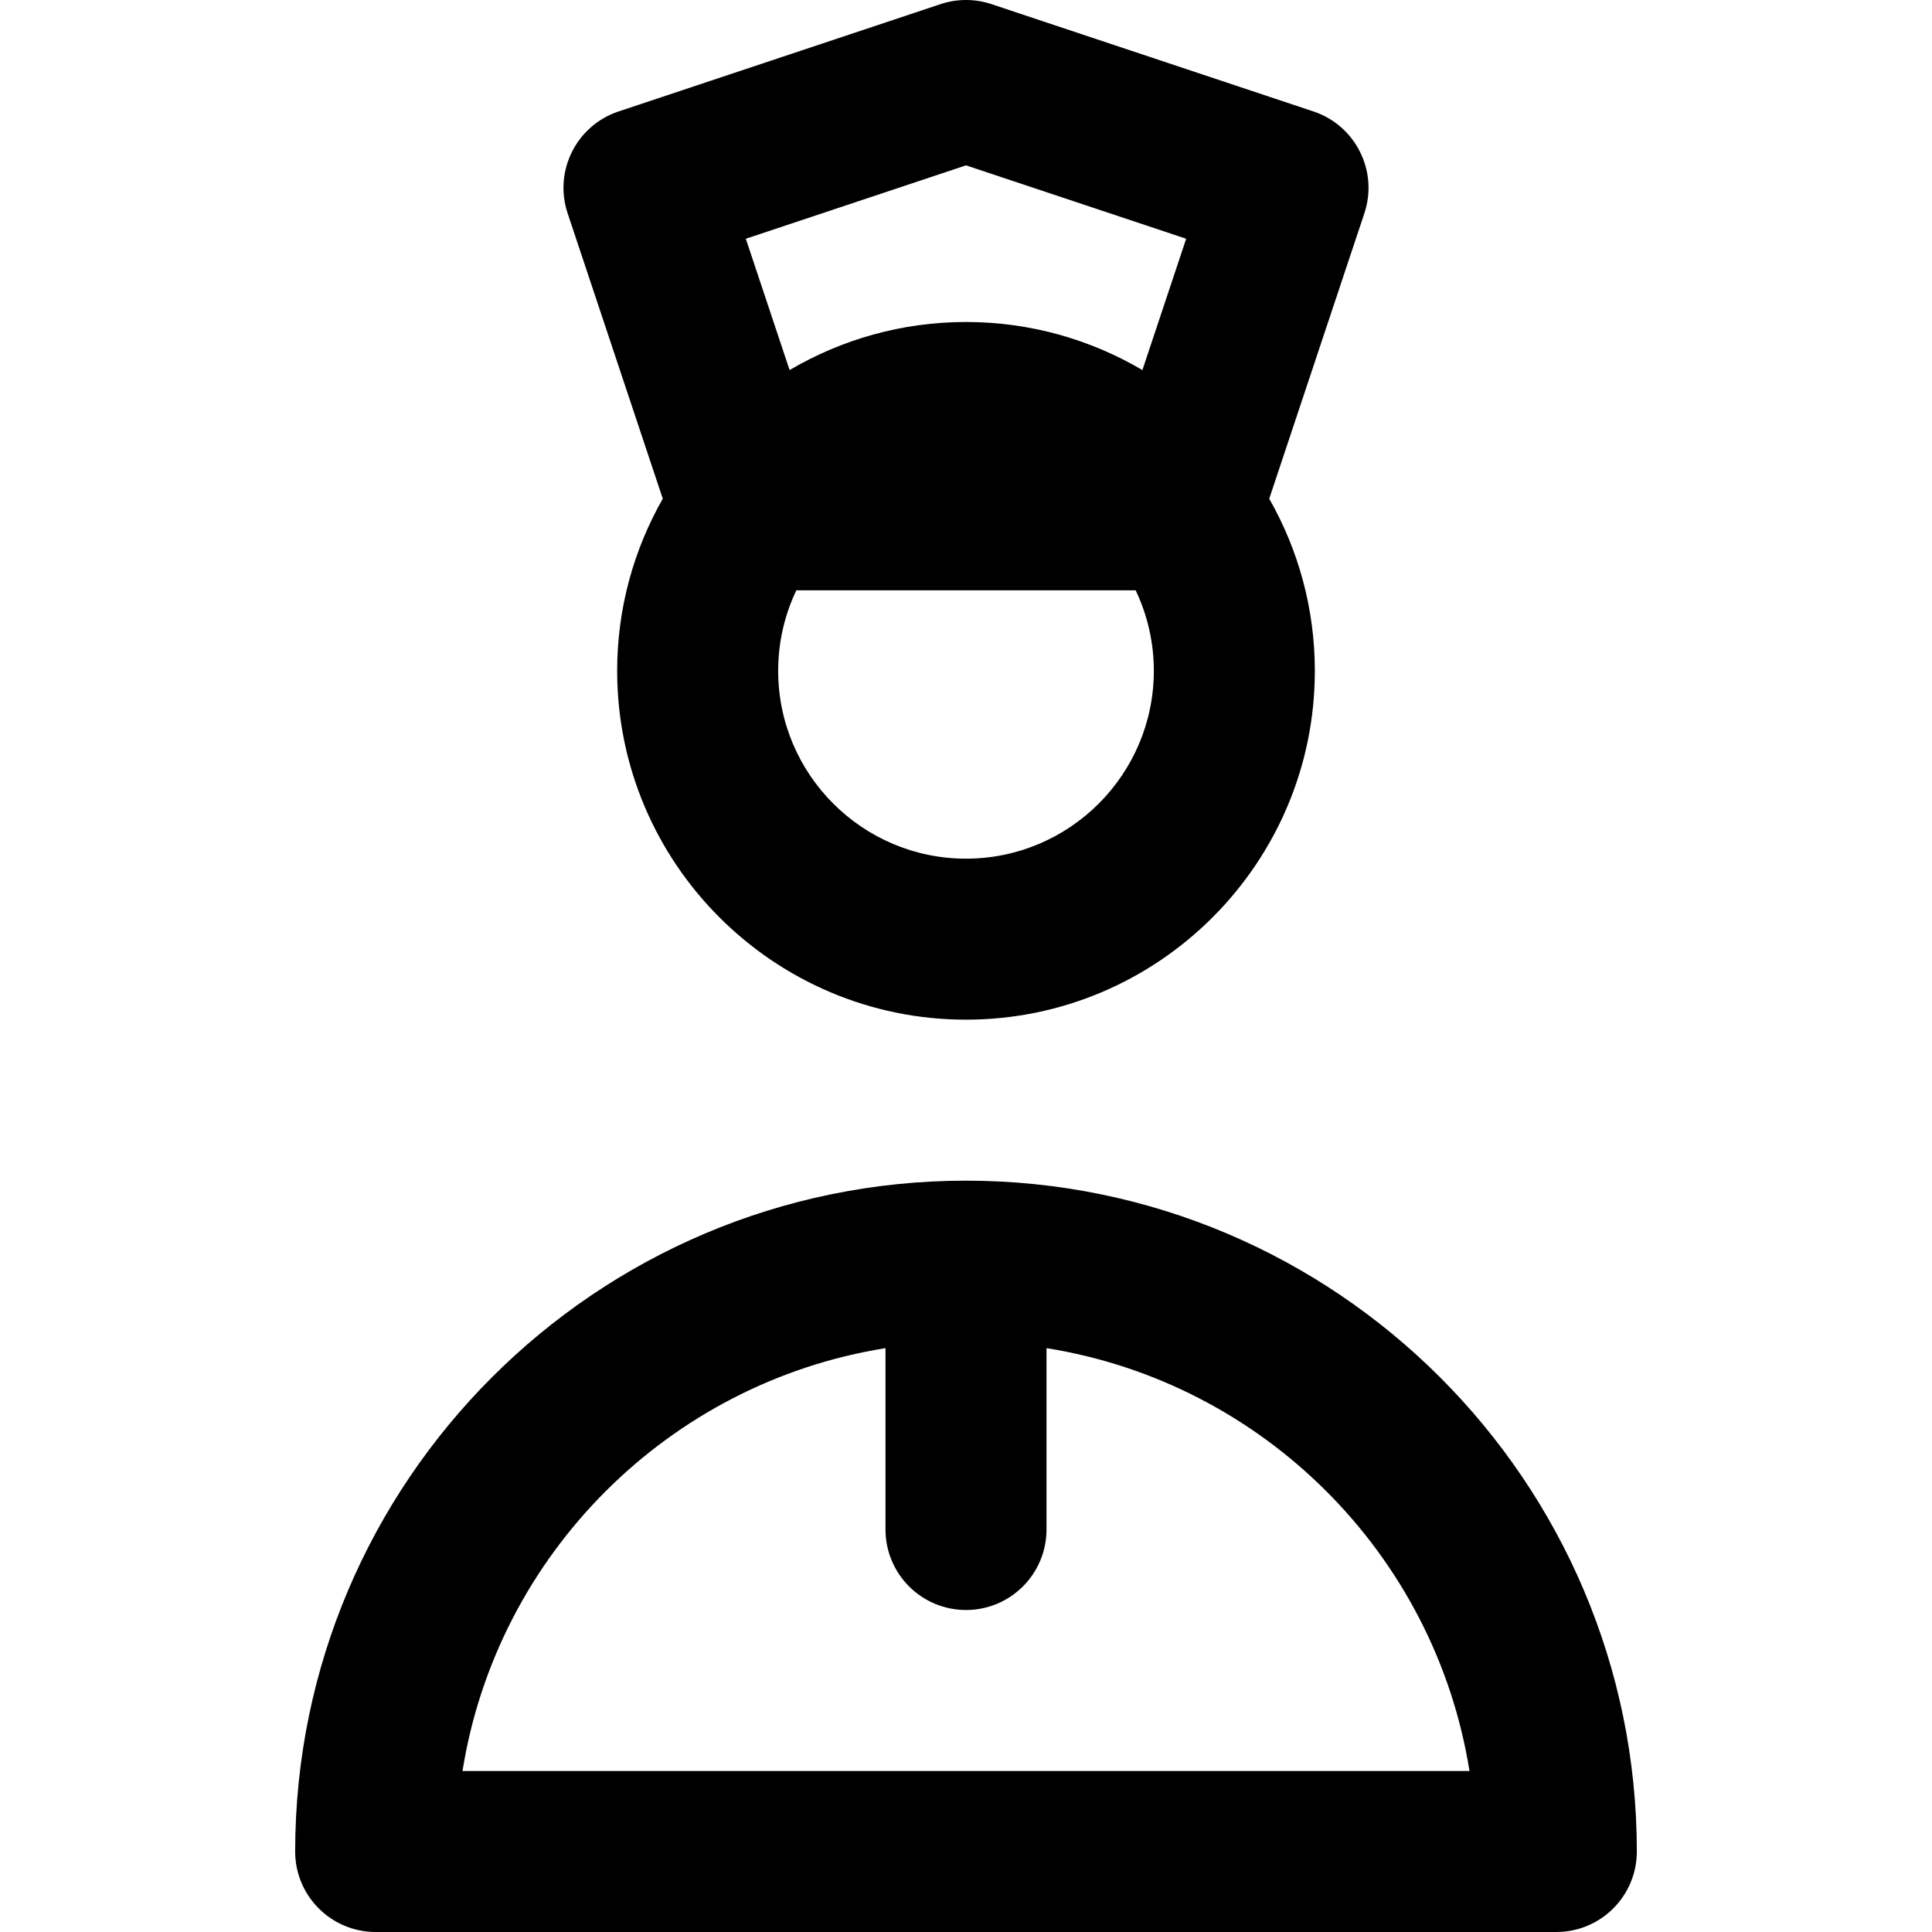 <?xml version="1.0" encoding="iso-8859-1"?>
<!-- Uploaded to: SVG Repo, www.svgrepo.com, Generator: SVG Repo Mixer Tools -->
<svg fill="#000000" height="800px" width="800px" version="1.1" id="Layer_1" xmlns="http://www.w3.org/2000/svg" xmlns:xlink="http://www.w3.org/1999/xlink" 
	 viewBox="0 0 360 360" xml:space="preserve">
<g id="XMLID_89_">
	<path id="XMLID_90_" d="M180,220c-68.925,0-125,56.075-125,125c0,8.284,6.716,15,15,15h220c8.284,0,15-6.716,15-15
		C305,276.075,248.925,220,180,220z M86.182,330c6.434-40.392,38.427-72.355,78.817-78.793V285c0,8.284,6.716,15,15,15
		s15-6.716,15-15v-33.793c40.391,6.438,72.383,38.401,78.817,78.793H86.182z"/>
	<path id="XMLID_93_" d="M123.498,92.928C118.101,102.399,115,113.341,115,125c0,35.841,29.159,65,65,65s65-29.159,65-65
		c0-11.658-3.101-22.601-8.498-32.071l17.729-53.186c2.62-7.859-1.628-16.354-9.487-18.974l-60-20c-3.079-1.025-6.408-1.025-9.487,0
		l-60,20c-7.859,2.62-12.106,11.114-9.487,18.974L123.498,92.928z M180,160c-19.299,0-35-15.701-35-35
		c0-5.365,1.217-10.451,3.384-15h63.232c2.167,4.549,3.384,9.635,3.384,15C215,144.298,199.299,160,180,160z M180,30.811
		l41.026,13.676l-8.157,24.47C203.218,63.275,191.987,60,180,60c-11.987,0-23.218,3.275-32.87,8.957l-8.157-24.47L180,30.811z"/>
</g>
</svg>